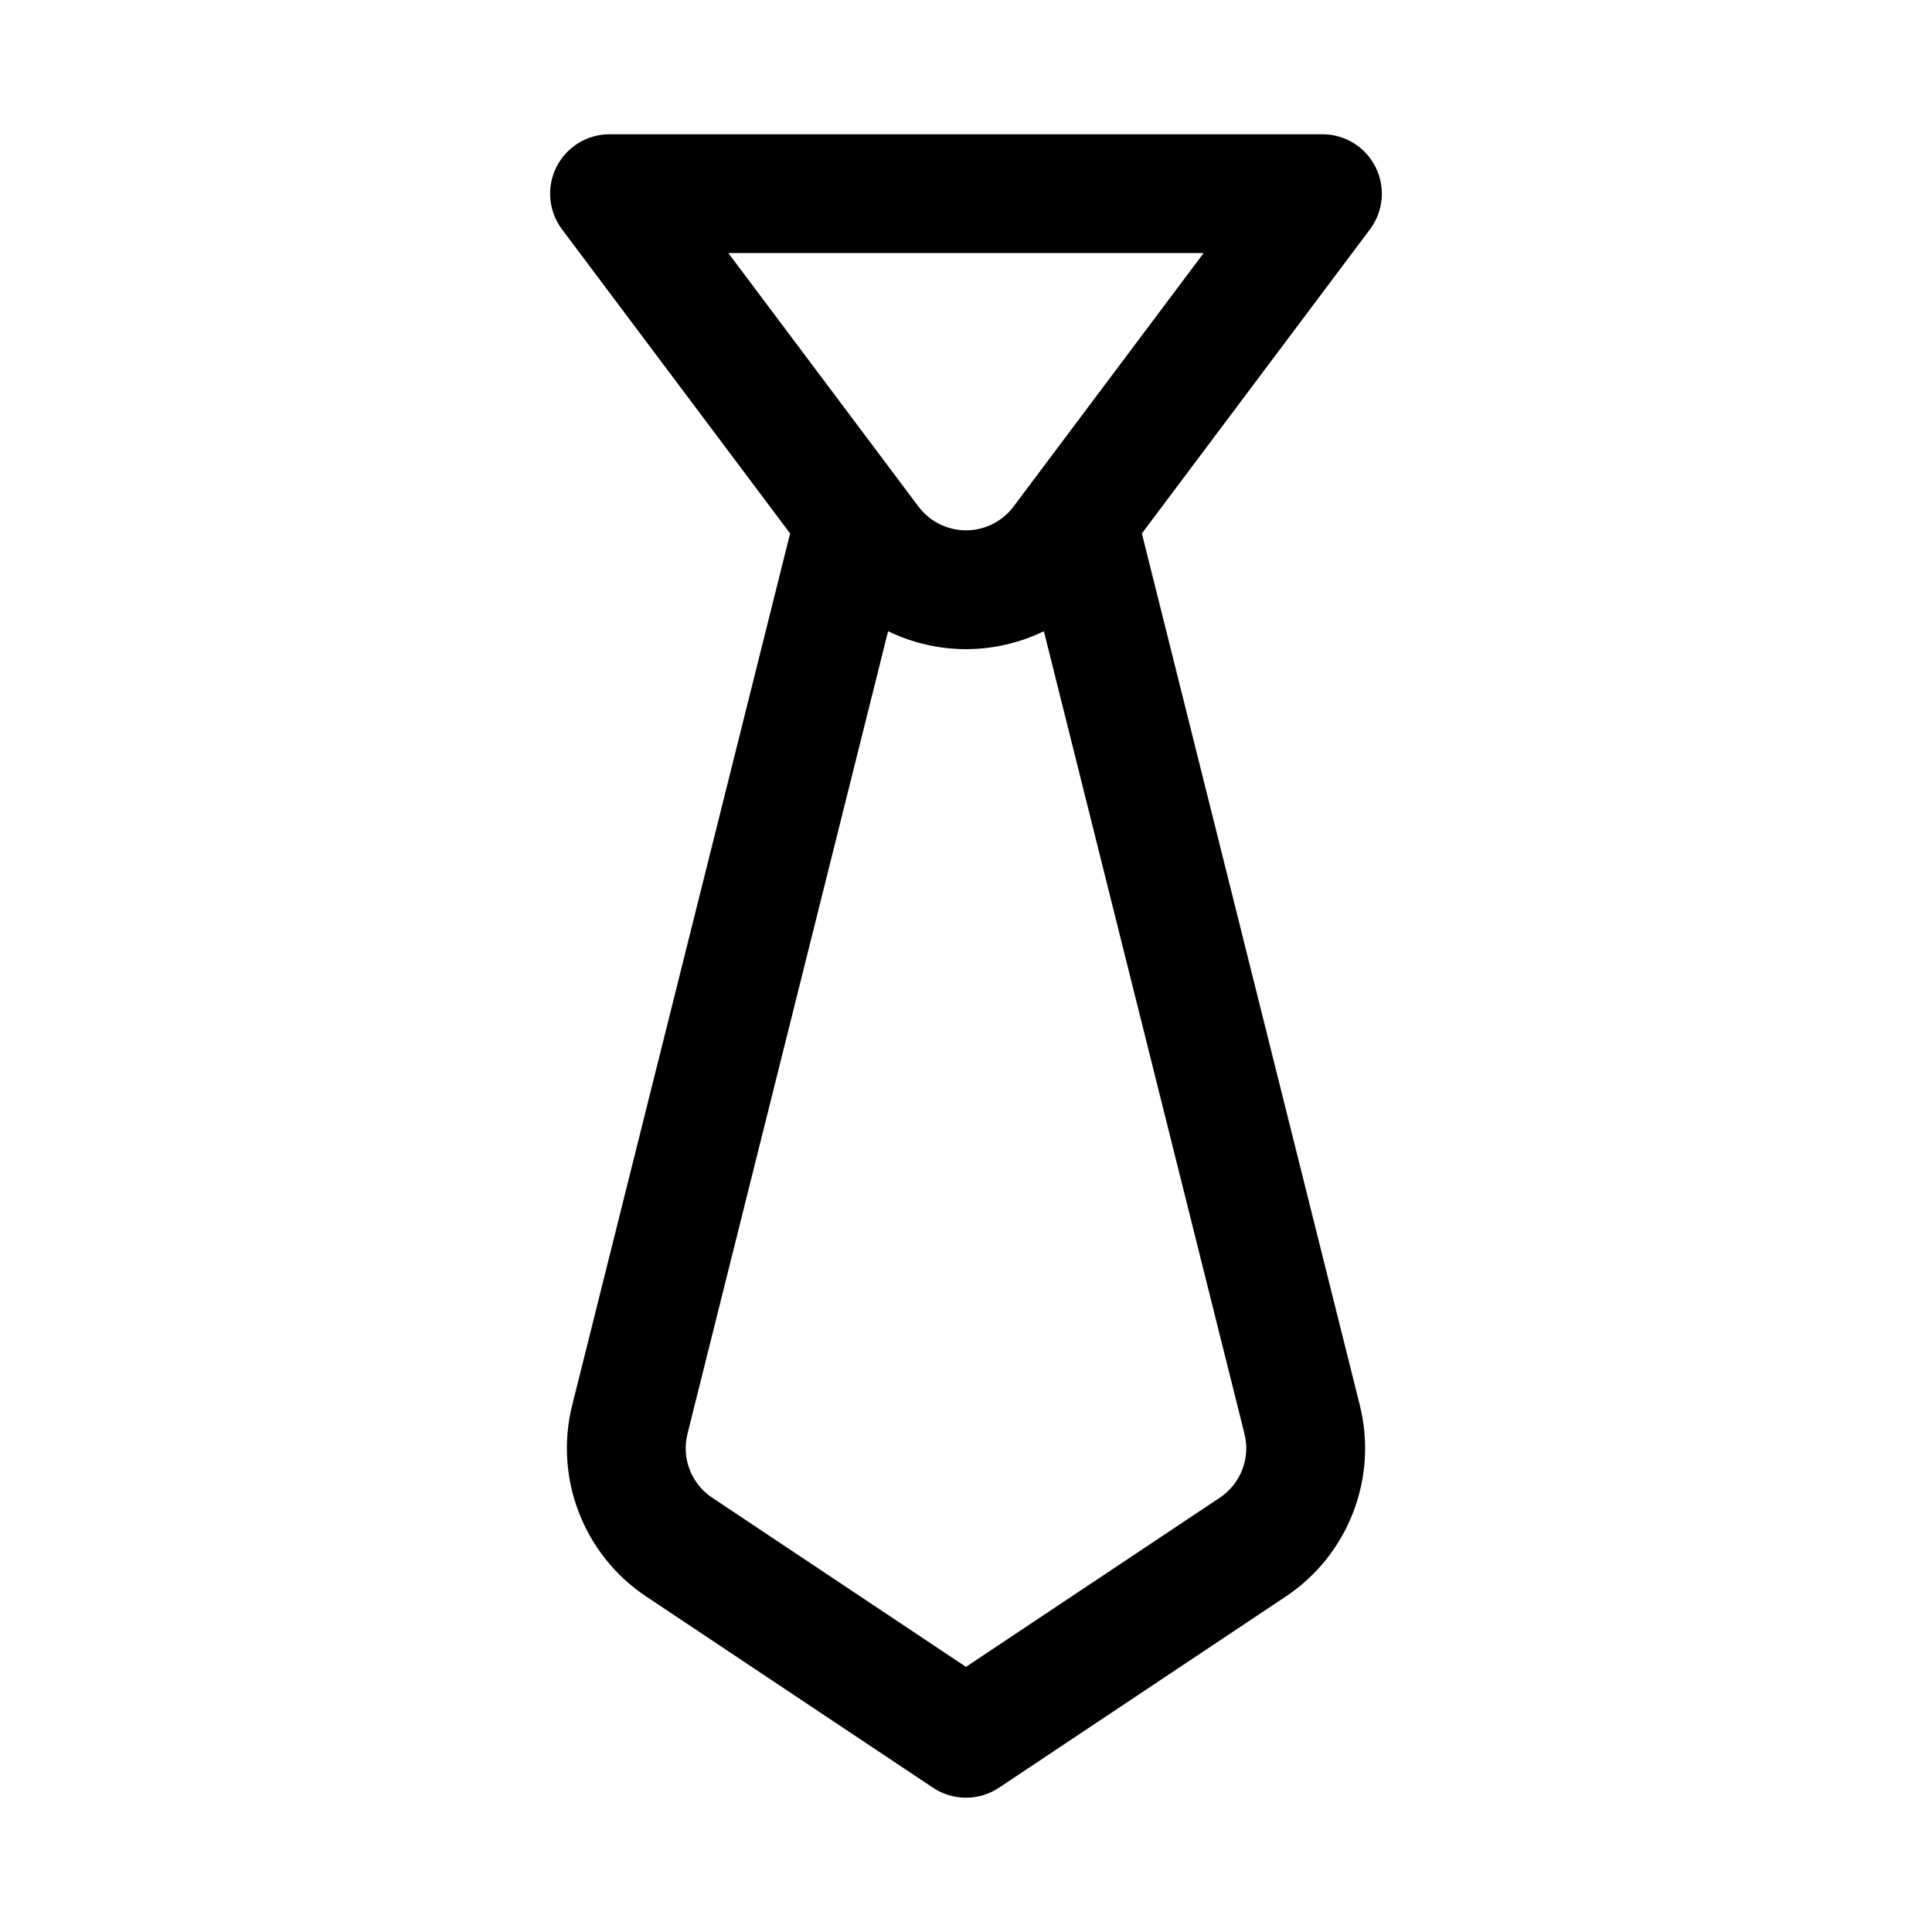 <?xml version="1.0" encoding="UTF-8"?>
<!-- Uploaded to: SVG Repo, www.svgrepo.com, Generator: SVG Repo Mixer Tools -->
<svg fill="#000000" width="800px" height="800px" version="1.1" viewBox="144 144 512 512" xmlns="http://www.w3.org/2000/svg">
 <path d="m353.39 285.38-60.457-80.609c-3.574-4.773-4.156-11.148-1.477-16.484 2.66-5.34 8.105-8.707 14.074-8.707h188.93c5.969 0 11.418 3.367 14.078 8.707 2.676 5.336 2.094 11.711-1.48 16.484l-60.457 80.609c0.062 0.188 0.109 0.395 0.156 0.582 0 0 42.352 169.42 57.594 230.38 4.848 19.363-3.008 39.691-19.617 50.758-27.492 18.328-75.996 50.664-75.996 50.664-5.293 3.527-12.188 3.527-17.477 0 0 0-48.508-32.336-75.996-50.664-16.613-11.066-24.469-31.395-19.617-50.758 15.238-60.961 57.59-230.38 57.59-230.38 0.047-0.188 0.094-0.395 0.156-0.582zm67.246 25.898c-6.363 3.086-13.398 4.754-20.641 4.754s-14.281-1.668-20.641-4.754l-53.168 212.7c-1.621 6.453 1.008 13.223 6.531 16.922l67.277 44.84 67.273-44.84c5.527-3.699 8.156-10.469 6.531-16.922zm42.336-100.21h-125.95l50.379 67.18c2.977 3.953 7.637 6.297 12.598 6.297 4.957 0 9.617-2.344 12.594-6.297z" fill-rule="evenodd"/>
</svg>